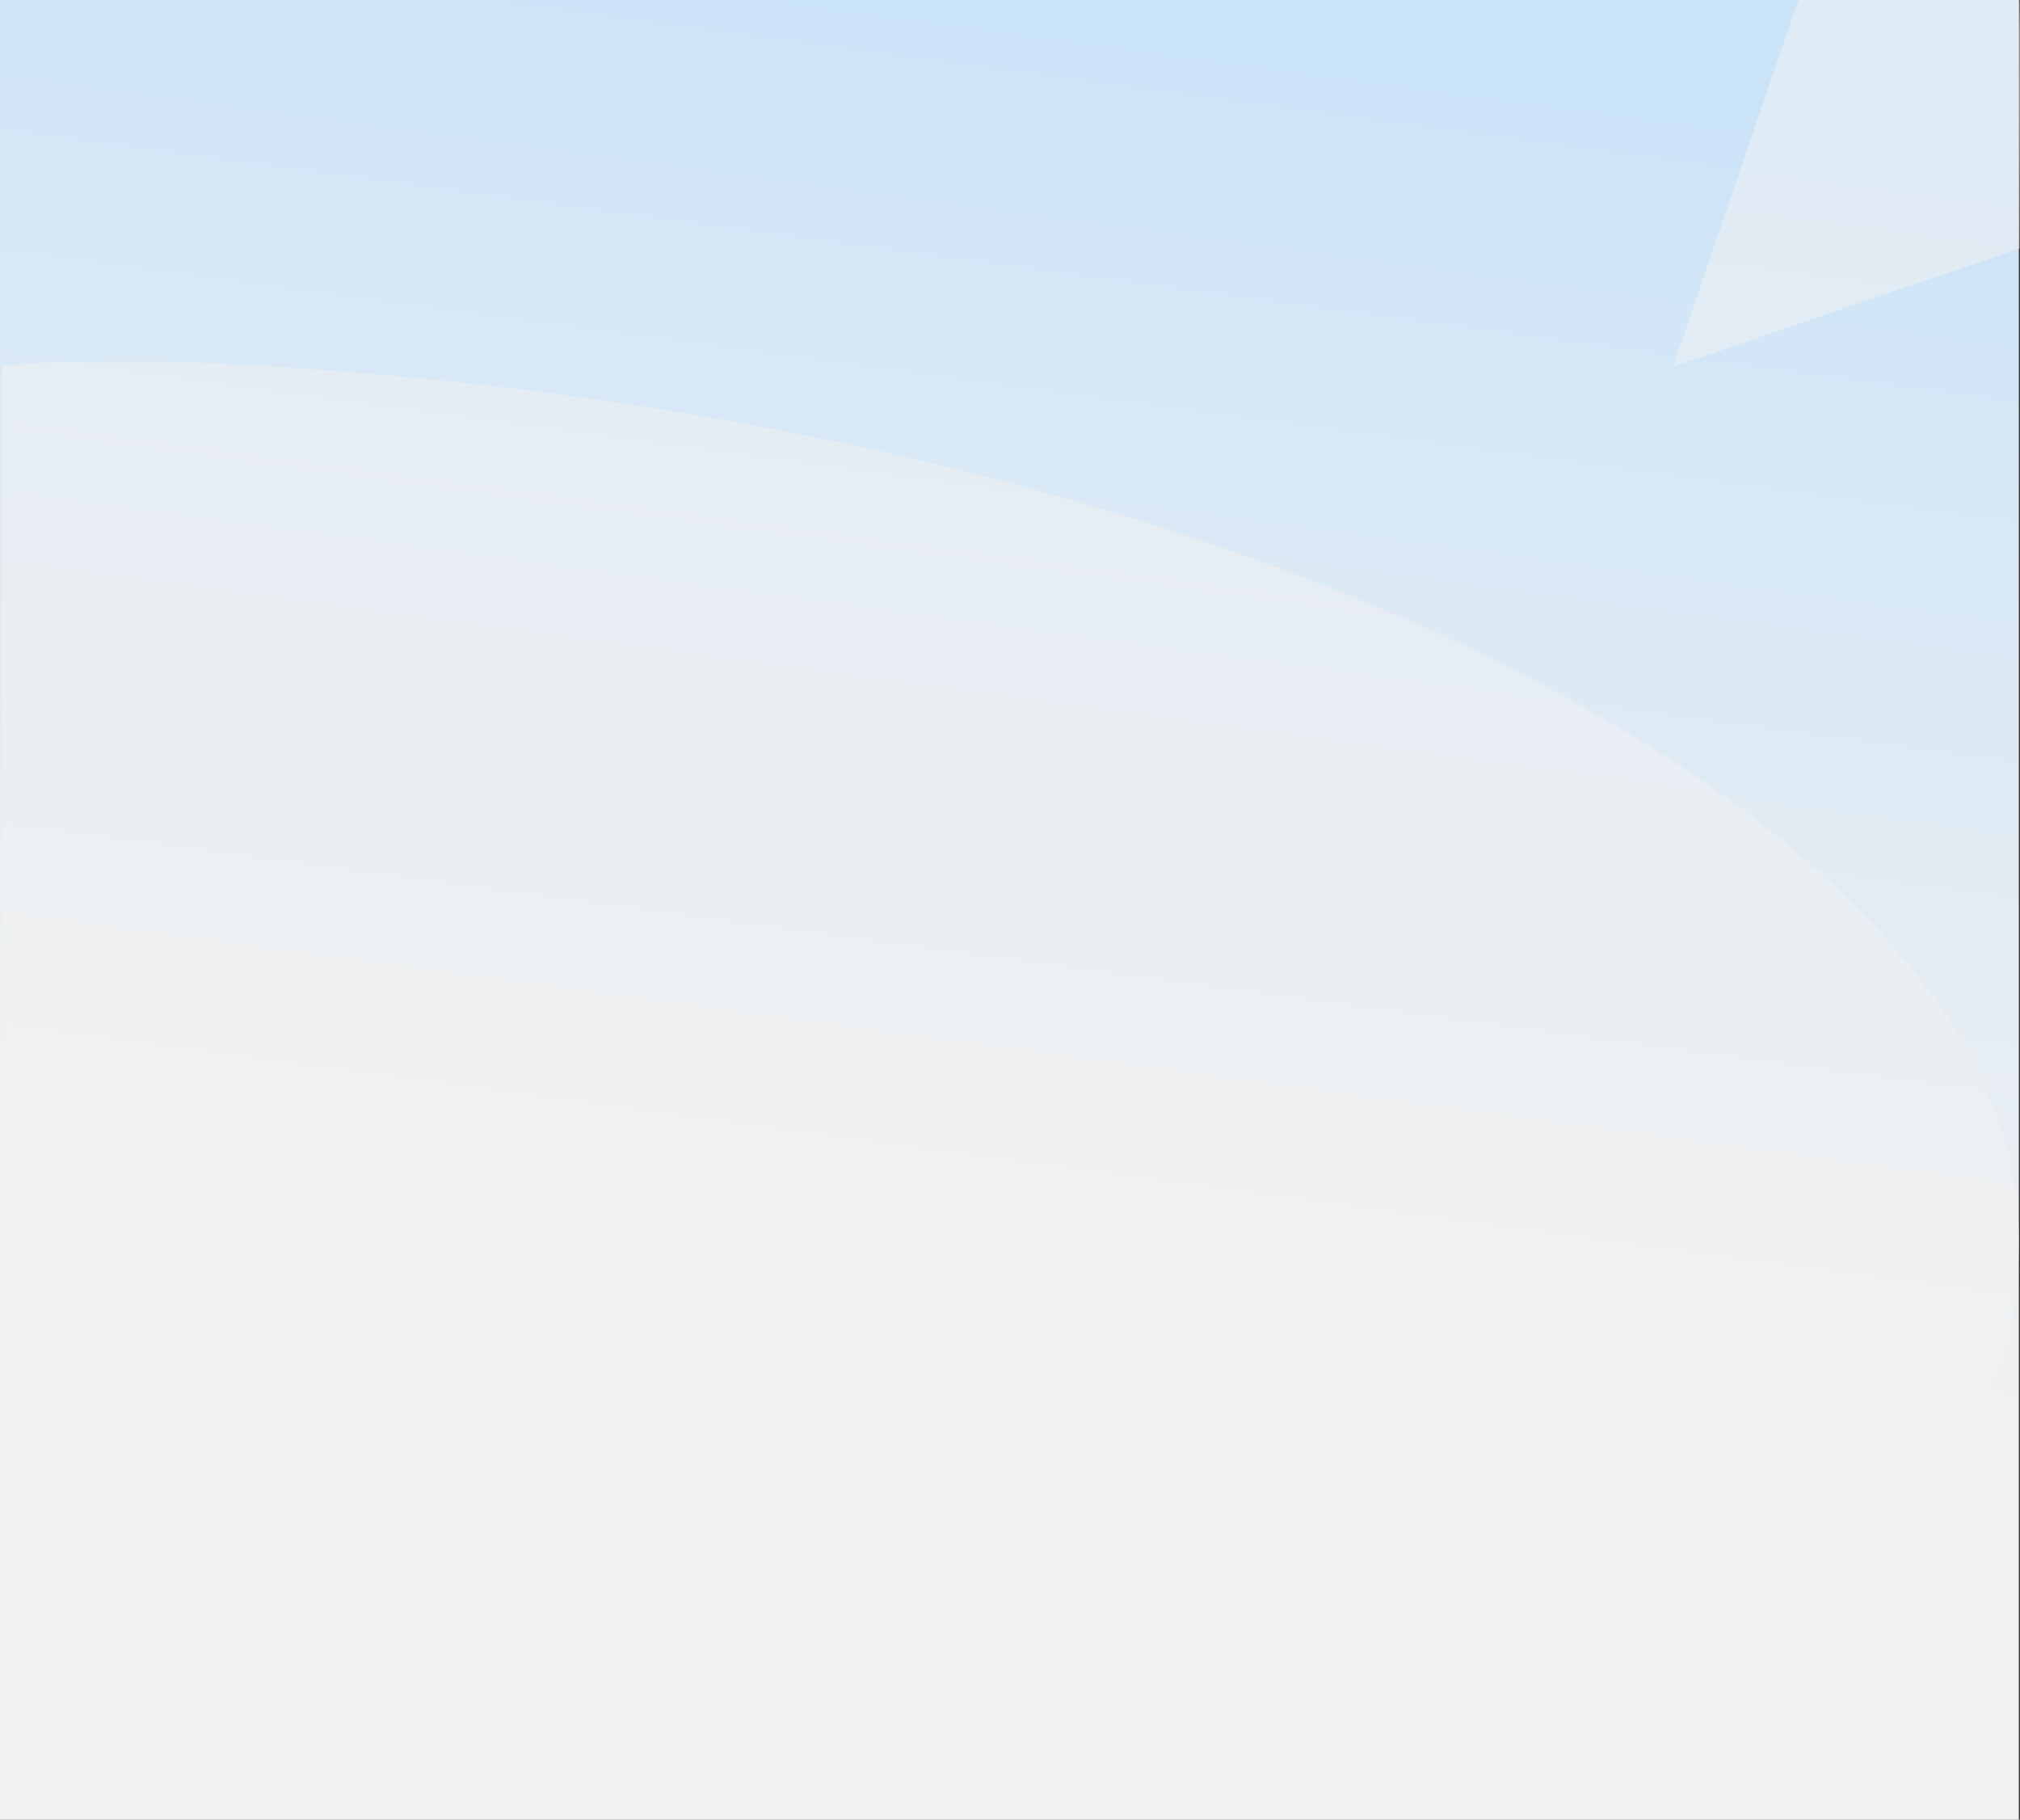 <?xml version="1.0" encoding="utf-8"?>
<svg xmlns="http://www.w3.org/2000/svg" fill="none" height="9011.828" viewBox="0 0 10005.65 9011.828" width="10005.65">
  <rect x="0" y="0" width="10005.65" height="9011.828" fill="#333333" stroke="none"/>
  <defs>
    <linearGradient gradientUnits="userSpaceOnUse" id="gradient_1" x1="4043" x2="2647" y1="-1849.721" y2="8470.871">
      <stop offset="0.172" stop-color="#CCE4F8"/>
      <stop offset="0.78" stop-color="#F1F1F1"/>
    </linearGradient>
  </defs>
  <g>
    <rect fill="url(#gradient_1)" fill-rule="evenodd" height="9011.818" transform="translate(0 0.009)" width="10000"/>
    <path d="M8.219 4689.2C8.219 2568.35 -2.253 5995.87 8.222 21.65C278.178 7.336 -9.65 0.003 818.451 0C5935.54 181.782 9997.45 2222.71 9997.45 4343.57C9997.45 6464.43 7815.96 5367.77 3730.97 5367.77C-354.02 5367.77 8.219 6810.06 8.219 4689.2Z" fill="#F1F1F1" fill-opacity="0.51" fill-rule="evenodd" transform="translate(3 1790.286)"/>
    <path d="M620.672 0.005L1716.4 0C1716.4 0 1721.86 -1.372 1716.39 1230.54C800.185 1543.09 0 1816.07 0 1816.07L620.672 0.005Z" fill="#F1F1F1" fill-opacity="0.51" fill-rule="evenodd" transform="translate(8286.826 0)"/>
  </g>
</svg>